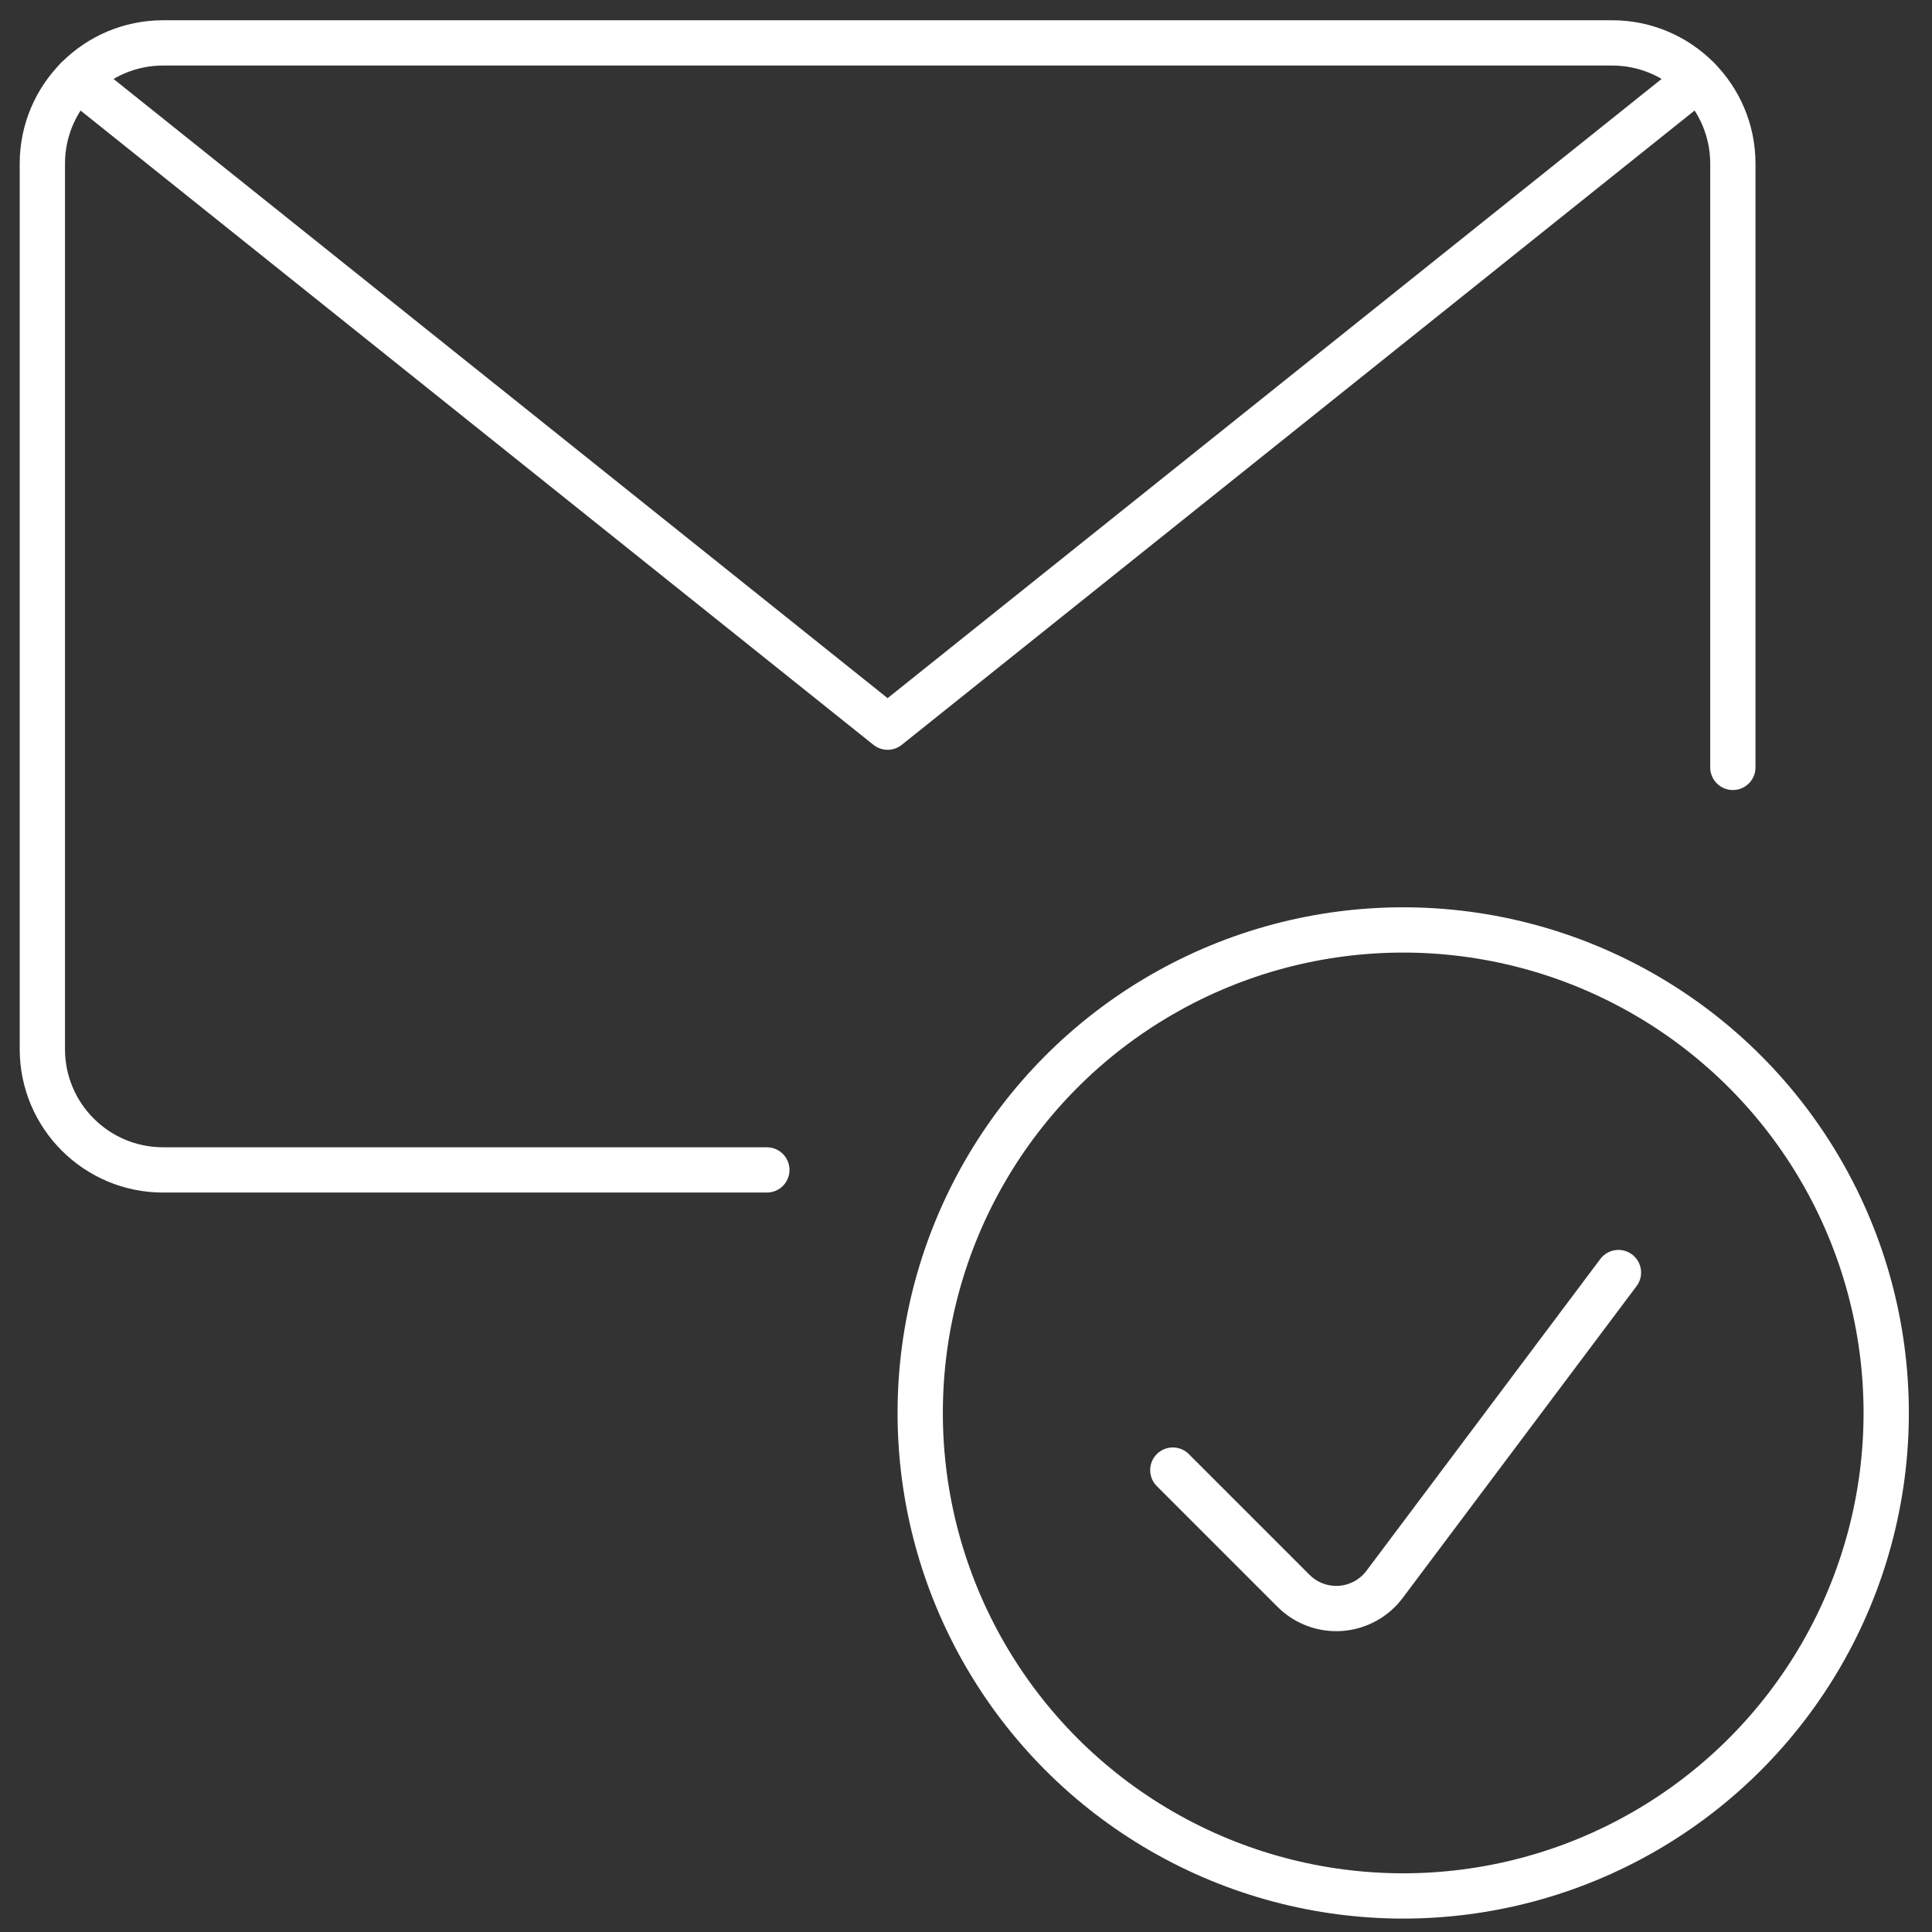 <?xml version="1.0" encoding="UTF-8"?>
<svg width="64px" height="64px" viewBox="0 0 64 64" version="1.1" xmlns="http://www.w3.org/2000/svg" xmlns:xlink="http://www.w3.org/1999/xlink">
    <rect x="0" y="0" width="64" height="64" fill="#333333" stroke="none"/>
    <title>icon-quick-filing</title>
    <g id="Standard-icons" stroke="none" stroke-width="1" fill="none" fill-rule="evenodd" stroke-linecap="round" stroke-linejoin="round">
        <g id="Artboard" transform="translate(-334, -1014)" stroke="#FFFFFF" stroke-width="1.5">
            <g id="icon-quick-filing" transform="translate(335, 1015)">
                <path d="M29.483,45.805 C29.483,51.522 32.532,56.804 37.483,59.662 C42.433,62.52 48.532,62.52 53.483,59.662 C58.433,56.804 61.483,51.522 61.483,45.805 C61.483,40.089 58.433,34.807 53.483,31.949 C48.532,29.091 42.433,29.091 37.483,31.949 C32.532,34.807 29.483,40.089 29.483,45.805 Z" id="Path"></path>
                <path d="M52.613,41.155 L44.867,51.483 C44.519,51.947 43.987,52.238 43.408,52.28 C42.829,52.321 42.261,52.109 41.851,51.699 L37.851,47.699" id="Path"></path>
                <path d="M24.403,37.755 L4.403,37.755 C2.194,37.755 0.403,35.964 0.403,33.755 L0.403,4.421 C0.403,2.212 2.194,0.421 4.403,0.421 L52.403,0.421 C54.612,0.421 56.403,2.212 56.403,4.421 L56.403,24.421" id="Path"></path>
                <polyline id="Path" points="55.248 1.611 28.403 23.088 1.555 1.611"></polyline>
            </g>
        </g>
    </g>
</svg>